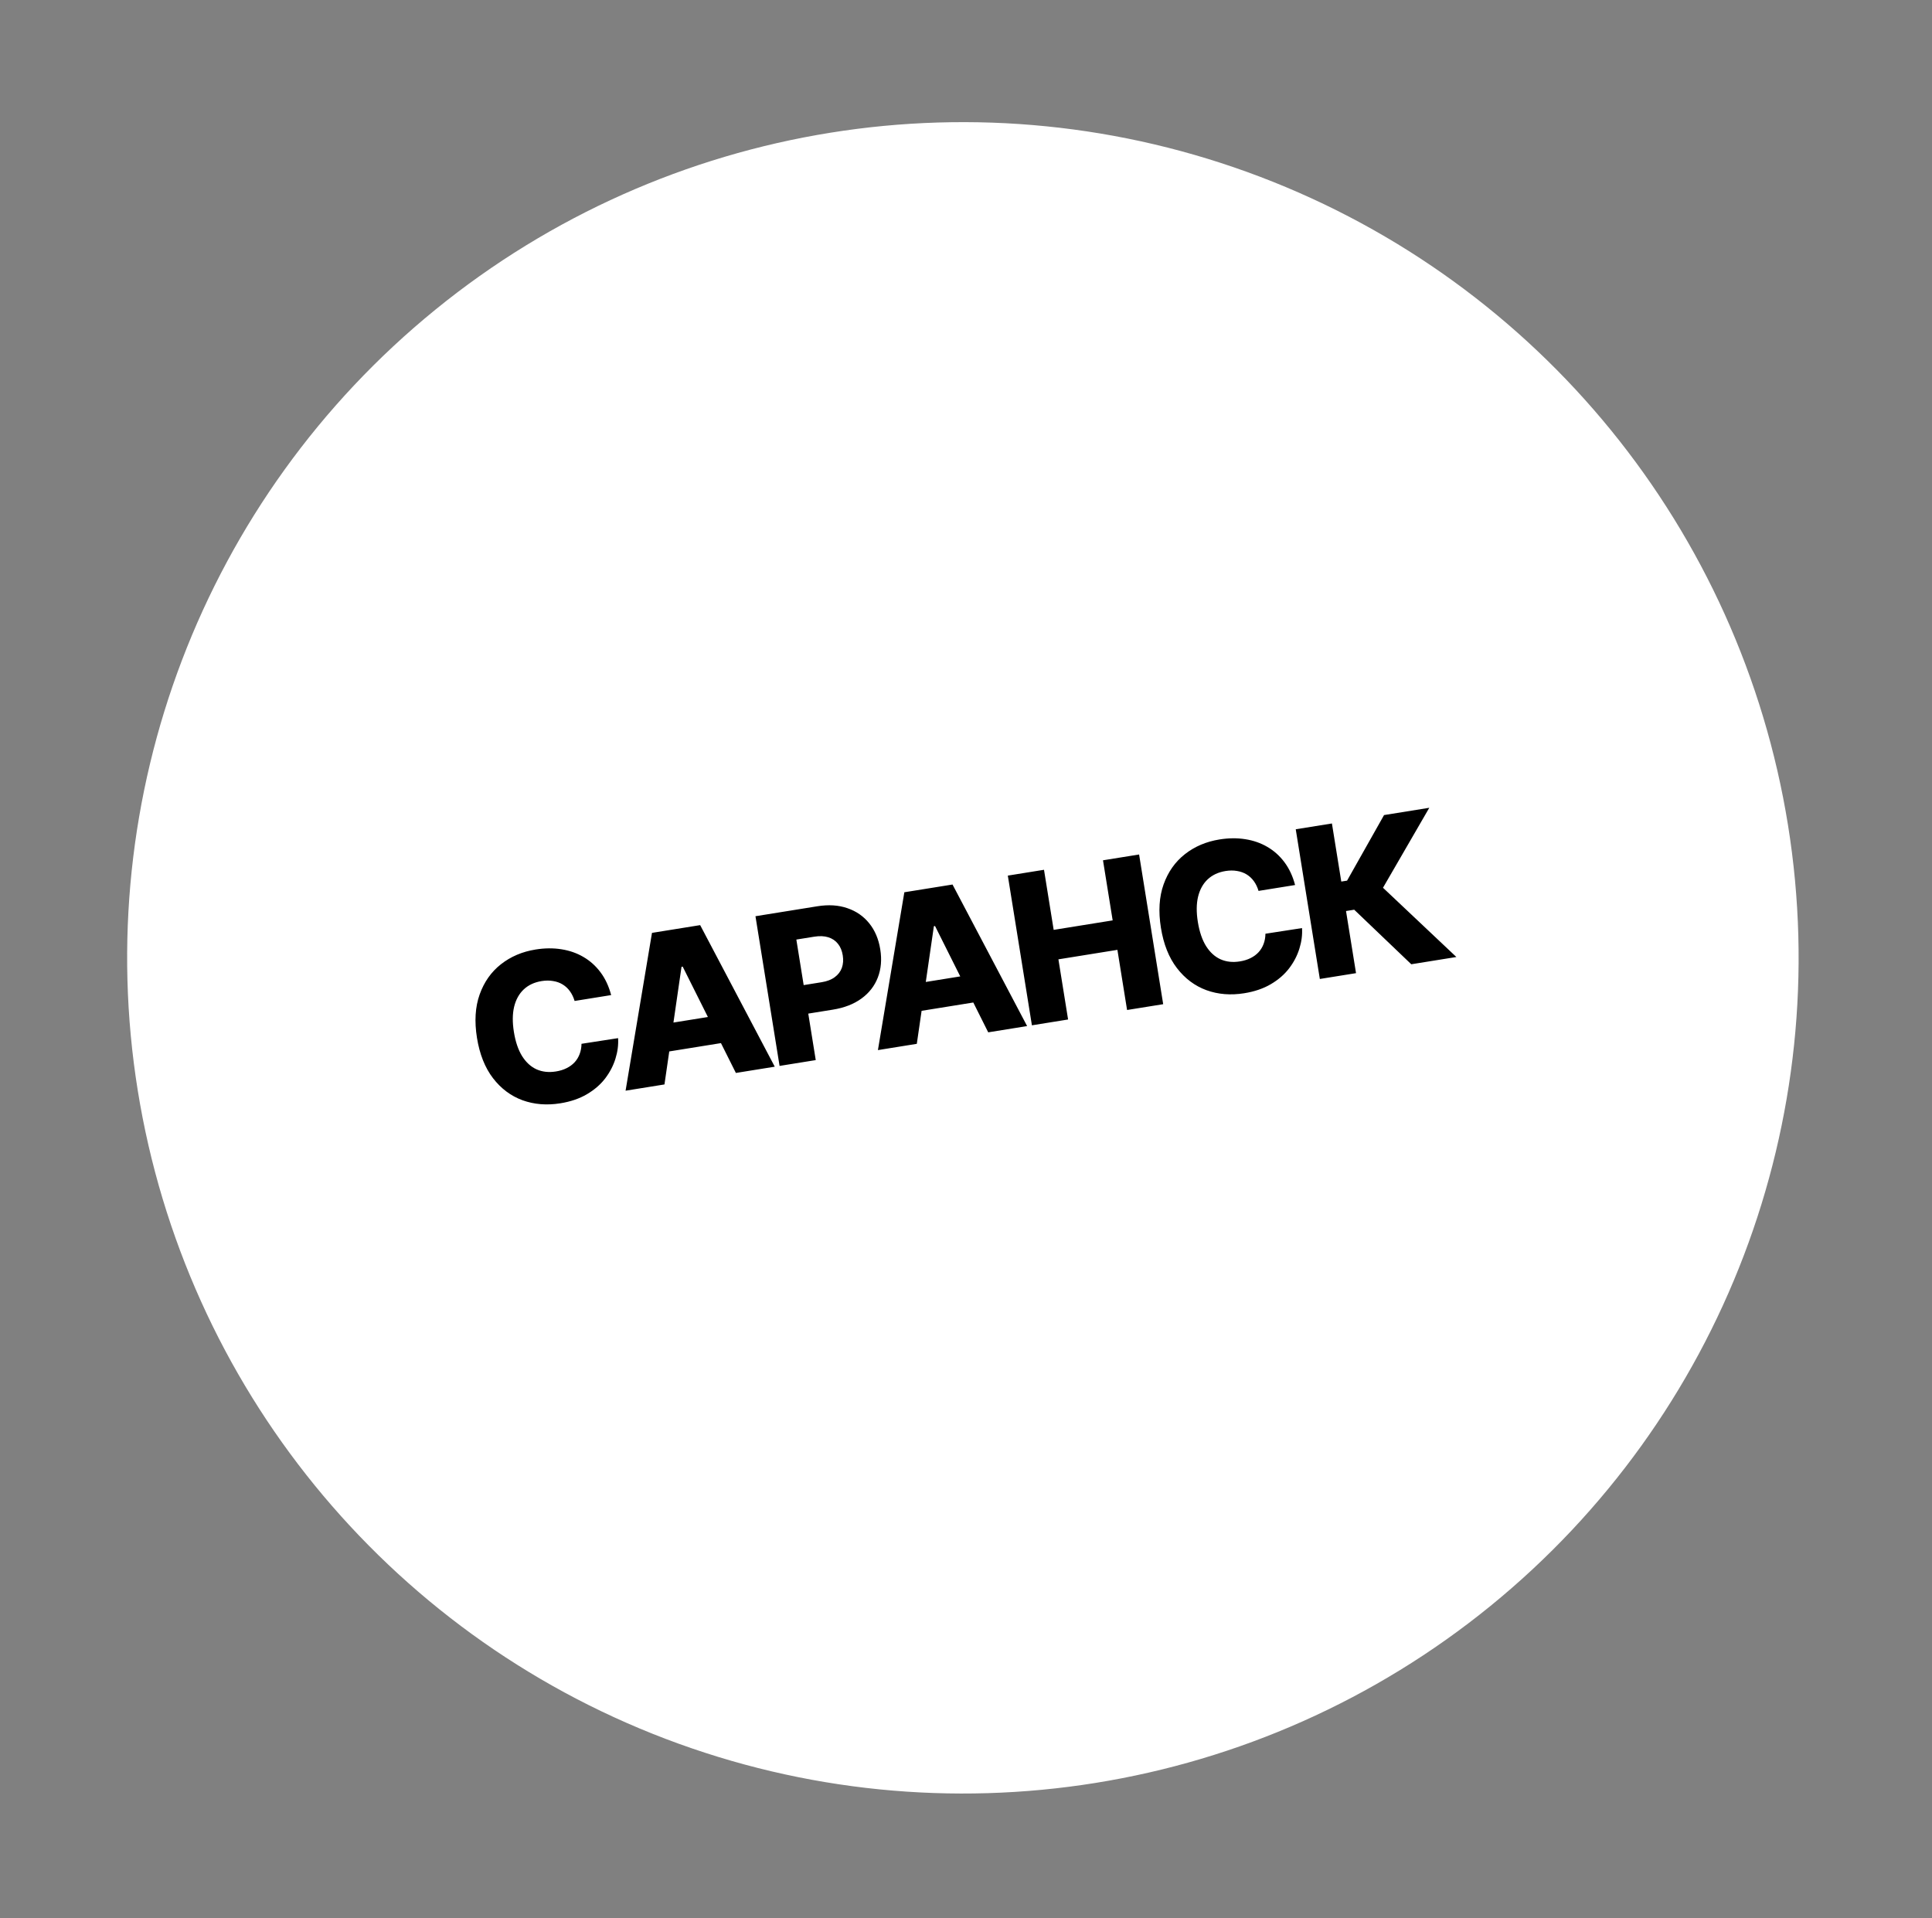 <?xml version="1.0" encoding="UTF-8"?> <svg xmlns="http://www.w3.org/2000/svg" width="139" height="138" viewBox="0 0 139 138" fill="none"><rect x="0" y="0" width="139" height="138" fill="#808080" stroke="none"/> <circle cx="69.276" cy="68.916" r="60.127" transform="rotate(-9.142 69.276 68.916)" fill="white"></circle> <path d="M43.97 71.596L41.341 72.019C41.262 71.755 41.151 71.523 41.007 71.323C40.864 71.123 40.69 70.96 40.486 70.835C40.283 70.709 40.052 70.626 39.793 70.585C39.538 70.54 39.263 70.541 38.968 70.588C38.446 70.672 38.016 70.873 37.679 71.19C37.345 71.506 37.115 71.922 36.989 72.439C36.867 72.955 36.862 73.556 36.972 74.244C37.087 74.959 37.286 75.542 37.567 75.993C37.851 76.44 38.199 76.757 38.61 76.942C39.024 77.124 39.487 77.173 39.999 77.091C40.286 77.045 40.541 76.966 40.764 76.854C40.991 76.742 41.182 76.602 41.339 76.433C41.498 76.26 41.619 76.062 41.702 75.84C41.788 75.614 41.833 75.368 41.837 75.101L44.469 74.694C44.5 75.178 44.437 75.67 44.28 76.17C44.127 76.669 43.881 77.142 43.543 77.589C43.204 78.032 42.765 78.412 42.226 78.729C41.691 79.045 41.053 79.263 40.313 79.382C39.339 79.539 38.431 79.465 37.591 79.162C36.754 78.854 36.046 78.324 35.468 77.572C34.891 76.819 34.507 75.853 34.316 74.671C34.126 73.486 34.19 72.445 34.51 71.548C34.83 70.652 35.341 69.927 36.043 69.376C36.746 68.824 37.576 68.471 38.533 68.317C39.185 68.212 39.803 68.206 40.386 68.299C40.969 68.389 41.498 68.573 41.975 68.853C42.451 69.129 42.861 69.496 43.204 69.955C43.548 70.414 43.803 70.961 43.97 71.596ZM47.806 78.025L45.008 78.475L46.908 67.12L50.374 66.562L55.741 76.748L52.944 77.198L49.117 69.548L49.033 69.562L47.806 78.025ZM46.75 73.846L52.598 72.905L52.916 74.883L47.068 75.824L46.75 73.846ZM56.087 76.692L54.353 65.922L58.802 65.206C59.609 65.076 60.33 65.122 60.966 65.343C61.606 65.56 62.13 65.924 62.539 66.433C62.948 66.94 63.212 67.563 63.331 68.302C63.451 69.046 63.392 69.722 63.156 70.332C62.922 70.938 62.531 71.442 61.98 71.843C61.43 72.245 60.742 72.512 59.919 72.644L57.173 73.086L56.843 71.035L59.105 70.671C59.497 70.608 59.814 70.487 60.055 70.308C60.3 70.128 60.47 69.905 60.568 69.637C60.664 69.366 60.686 69.066 60.633 68.737C60.58 68.403 60.465 68.127 60.289 67.907C60.113 67.684 59.881 67.527 59.593 67.436C59.305 67.346 58.967 67.332 58.577 67.395L57.294 67.601L58.69 76.273L56.087 76.692ZM65.961 75.103L63.163 75.554L65.064 64.198L68.53 63.641L73.897 73.826L71.099 74.276L67.273 66.627L67.189 66.64L65.961 75.103ZM64.906 70.925L70.754 69.984L71.072 71.961L65.224 72.902L64.906 70.925ZM74.242 73.771L72.509 63L75.112 62.581L75.808 66.904L80.052 66.221L79.356 61.898L81.954 61.48L83.687 72.251L81.089 72.669L80.393 68.341L76.149 69.024L76.845 73.352L74.242 73.771ZM93.177 63.677L90.547 64.1C90.469 63.836 90.358 63.604 90.214 63.404C90.07 63.204 89.897 63.042 89.693 62.916C89.49 62.791 89.258 62.707 89 62.666C88.745 62.621 88.47 62.622 88.175 62.669C87.653 62.754 87.223 62.954 86.885 63.271C86.551 63.587 86.322 64.004 86.196 64.52C86.074 65.036 86.069 65.638 86.179 66.325C86.294 67.04 86.492 67.623 86.774 68.075C87.058 68.522 87.405 68.838 87.817 69.023C88.231 69.205 88.694 69.255 89.205 69.172C89.493 69.126 89.748 69.047 89.971 68.936C90.198 68.824 90.389 68.683 90.546 68.514C90.705 68.341 90.826 68.144 90.909 67.922C90.995 67.695 91.04 67.449 91.043 67.182L93.675 66.775C93.707 67.259 93.644 67.751 93.487 68.251C93.333 68.751 93.088 69.224 92.749 69.67C92.411 70.113 91.972 70.493 91.433 70.81C90.897 71.126 90.26 71.344 89.52 71.463C88.546 71.62 87.638 71.547 86.798 71.243C85.961 70.935 85.253 70.405 84.675 69.653C84.097 68.901 83.713 67.934 83.523 66.752C83.333 65.567 83.397 64.526 83.717 63.63C84.037 62.733 84.548 62.009 85.25 61.457C85.953 60.905 86.782 60.552 87.74 60.398C88.392 60.293 89.009 60.287 89.593 60.38C90.175 60.47 90.705 60.655 91.182 60.934C91.658 61.21 92.067 61.577 92.411 62.036C92.755 62.495 93.01 63.042 93.177 63.677ZM101.536 69.378L97.43 65.453L96.841 65.548L97.561 70.018L94.957 70.437L93.224 59.666L95.827 59.248L96.5 63.428L96.916 63.362L99.577 58.644L102.832 58.12L99.501 63.873L104.781 68.856L101.536 69.378Z" fill="black"></path> </svg> 